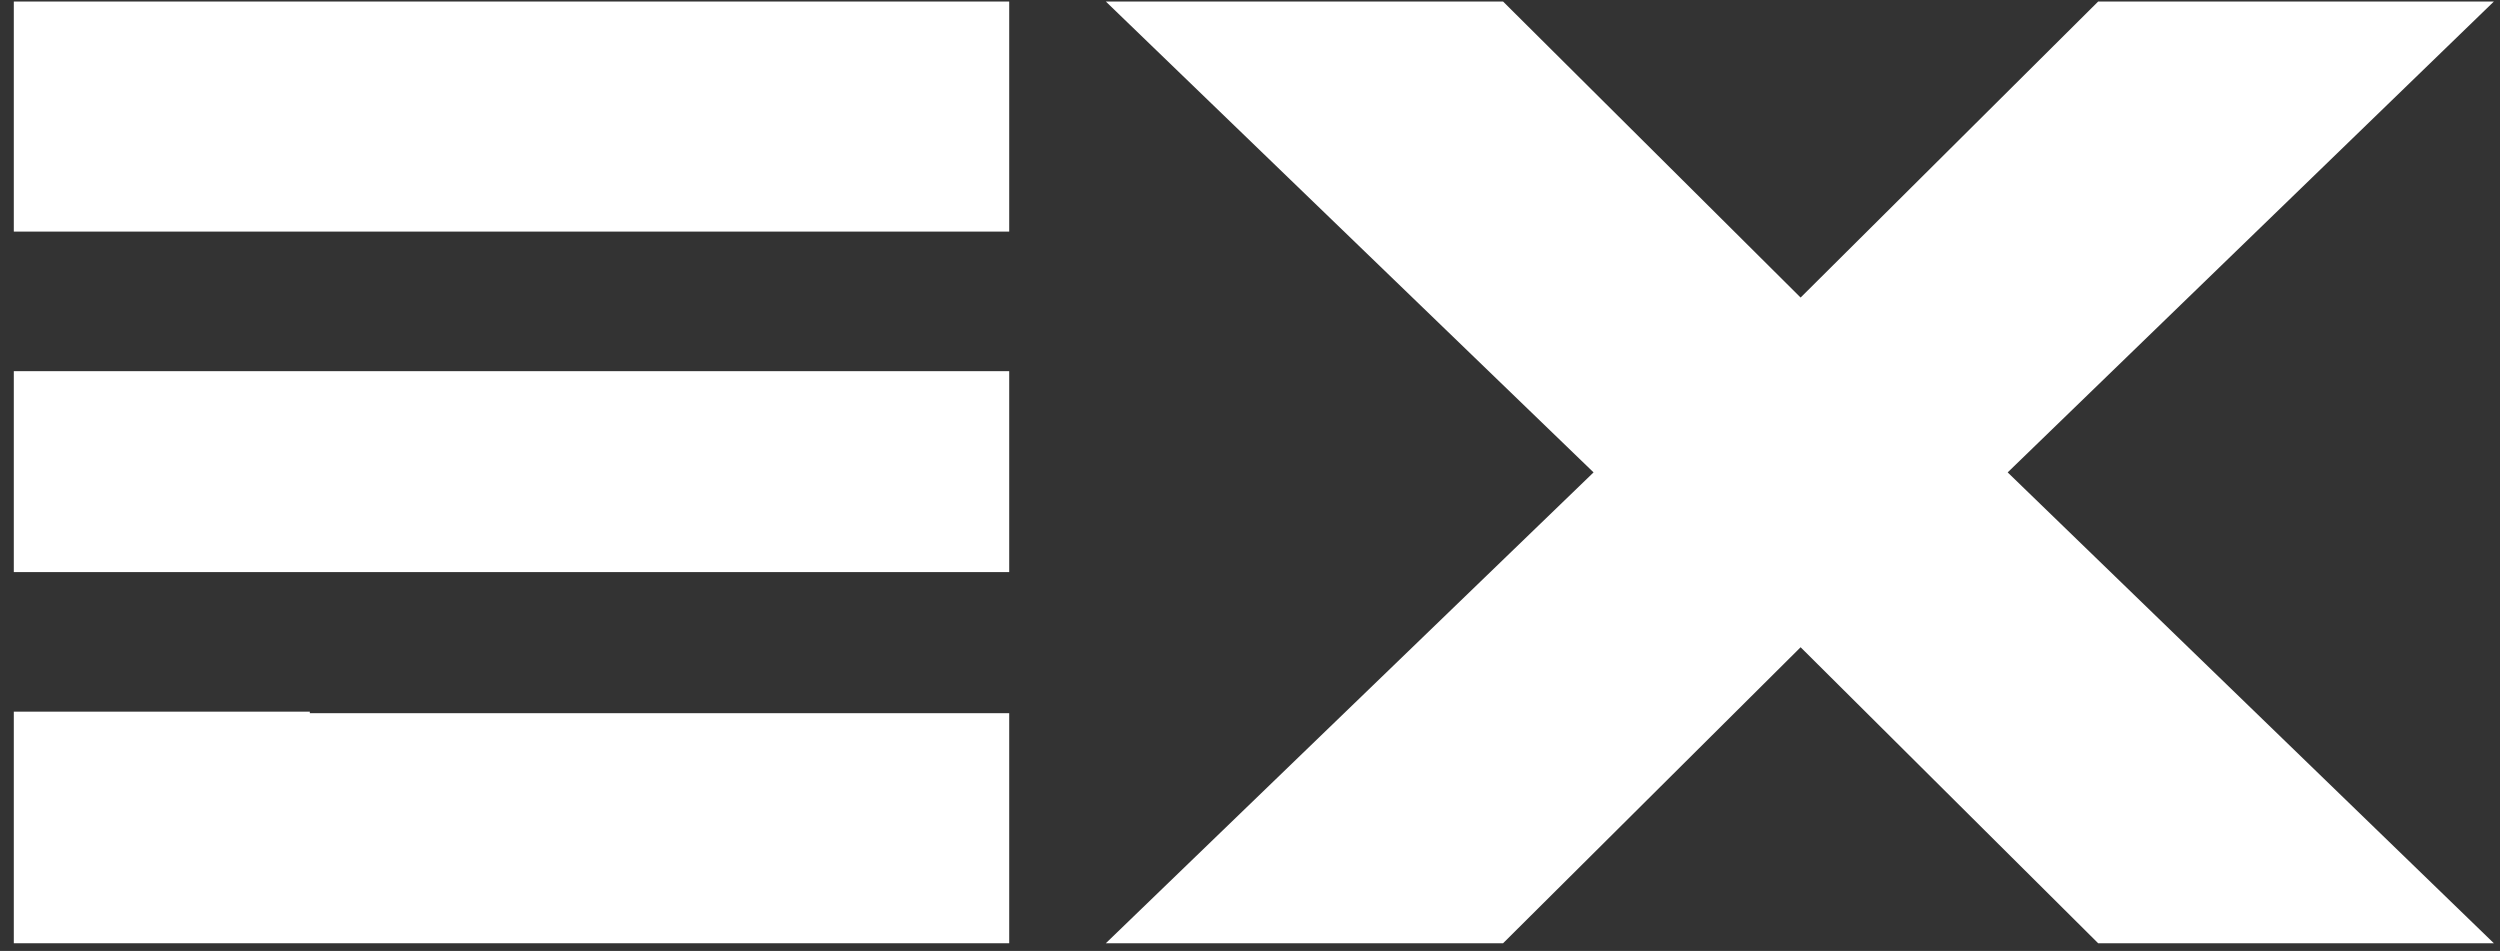 <svg version="1.2" xmlns="http://www.w3.org/2000/svg" viewBox="0 0 163 62" width="163" height="62">
	<rect x="0" y="0" width="163" height="62" fill="#333333" stroke="none"/>
	<title>Logo-ai</title>
	<style>
		.s0 { fill: #ffffff } 
	</style>
	<g id="beyaz">
		<path id="&lt;Path&gt;" class="s0" d="m103.9 30.8l-31.8-30.7h25.9l19.4 19.3 19.4-19.3h25.8l-31.7 30.7 31.7 30.7h-25.8l-19.4-19.3-19.4 19.3h-25.9z"/>
		<path id="&lt;Path&gt;" class="s0" d="m0.9 24.2v13.1h64.9v-13.1h-45.6z"/>
		<path id="&lt;Path&gt;" class="s0" d="m20.2 46.4h-19.3v15.1h64.9v-15h-45.6z"/>
		<path id="&lt;Path&gt;" class="s0" d="m0.9 0.1v15h19.3 45.6v-15z"/>
	</g>
</svg>